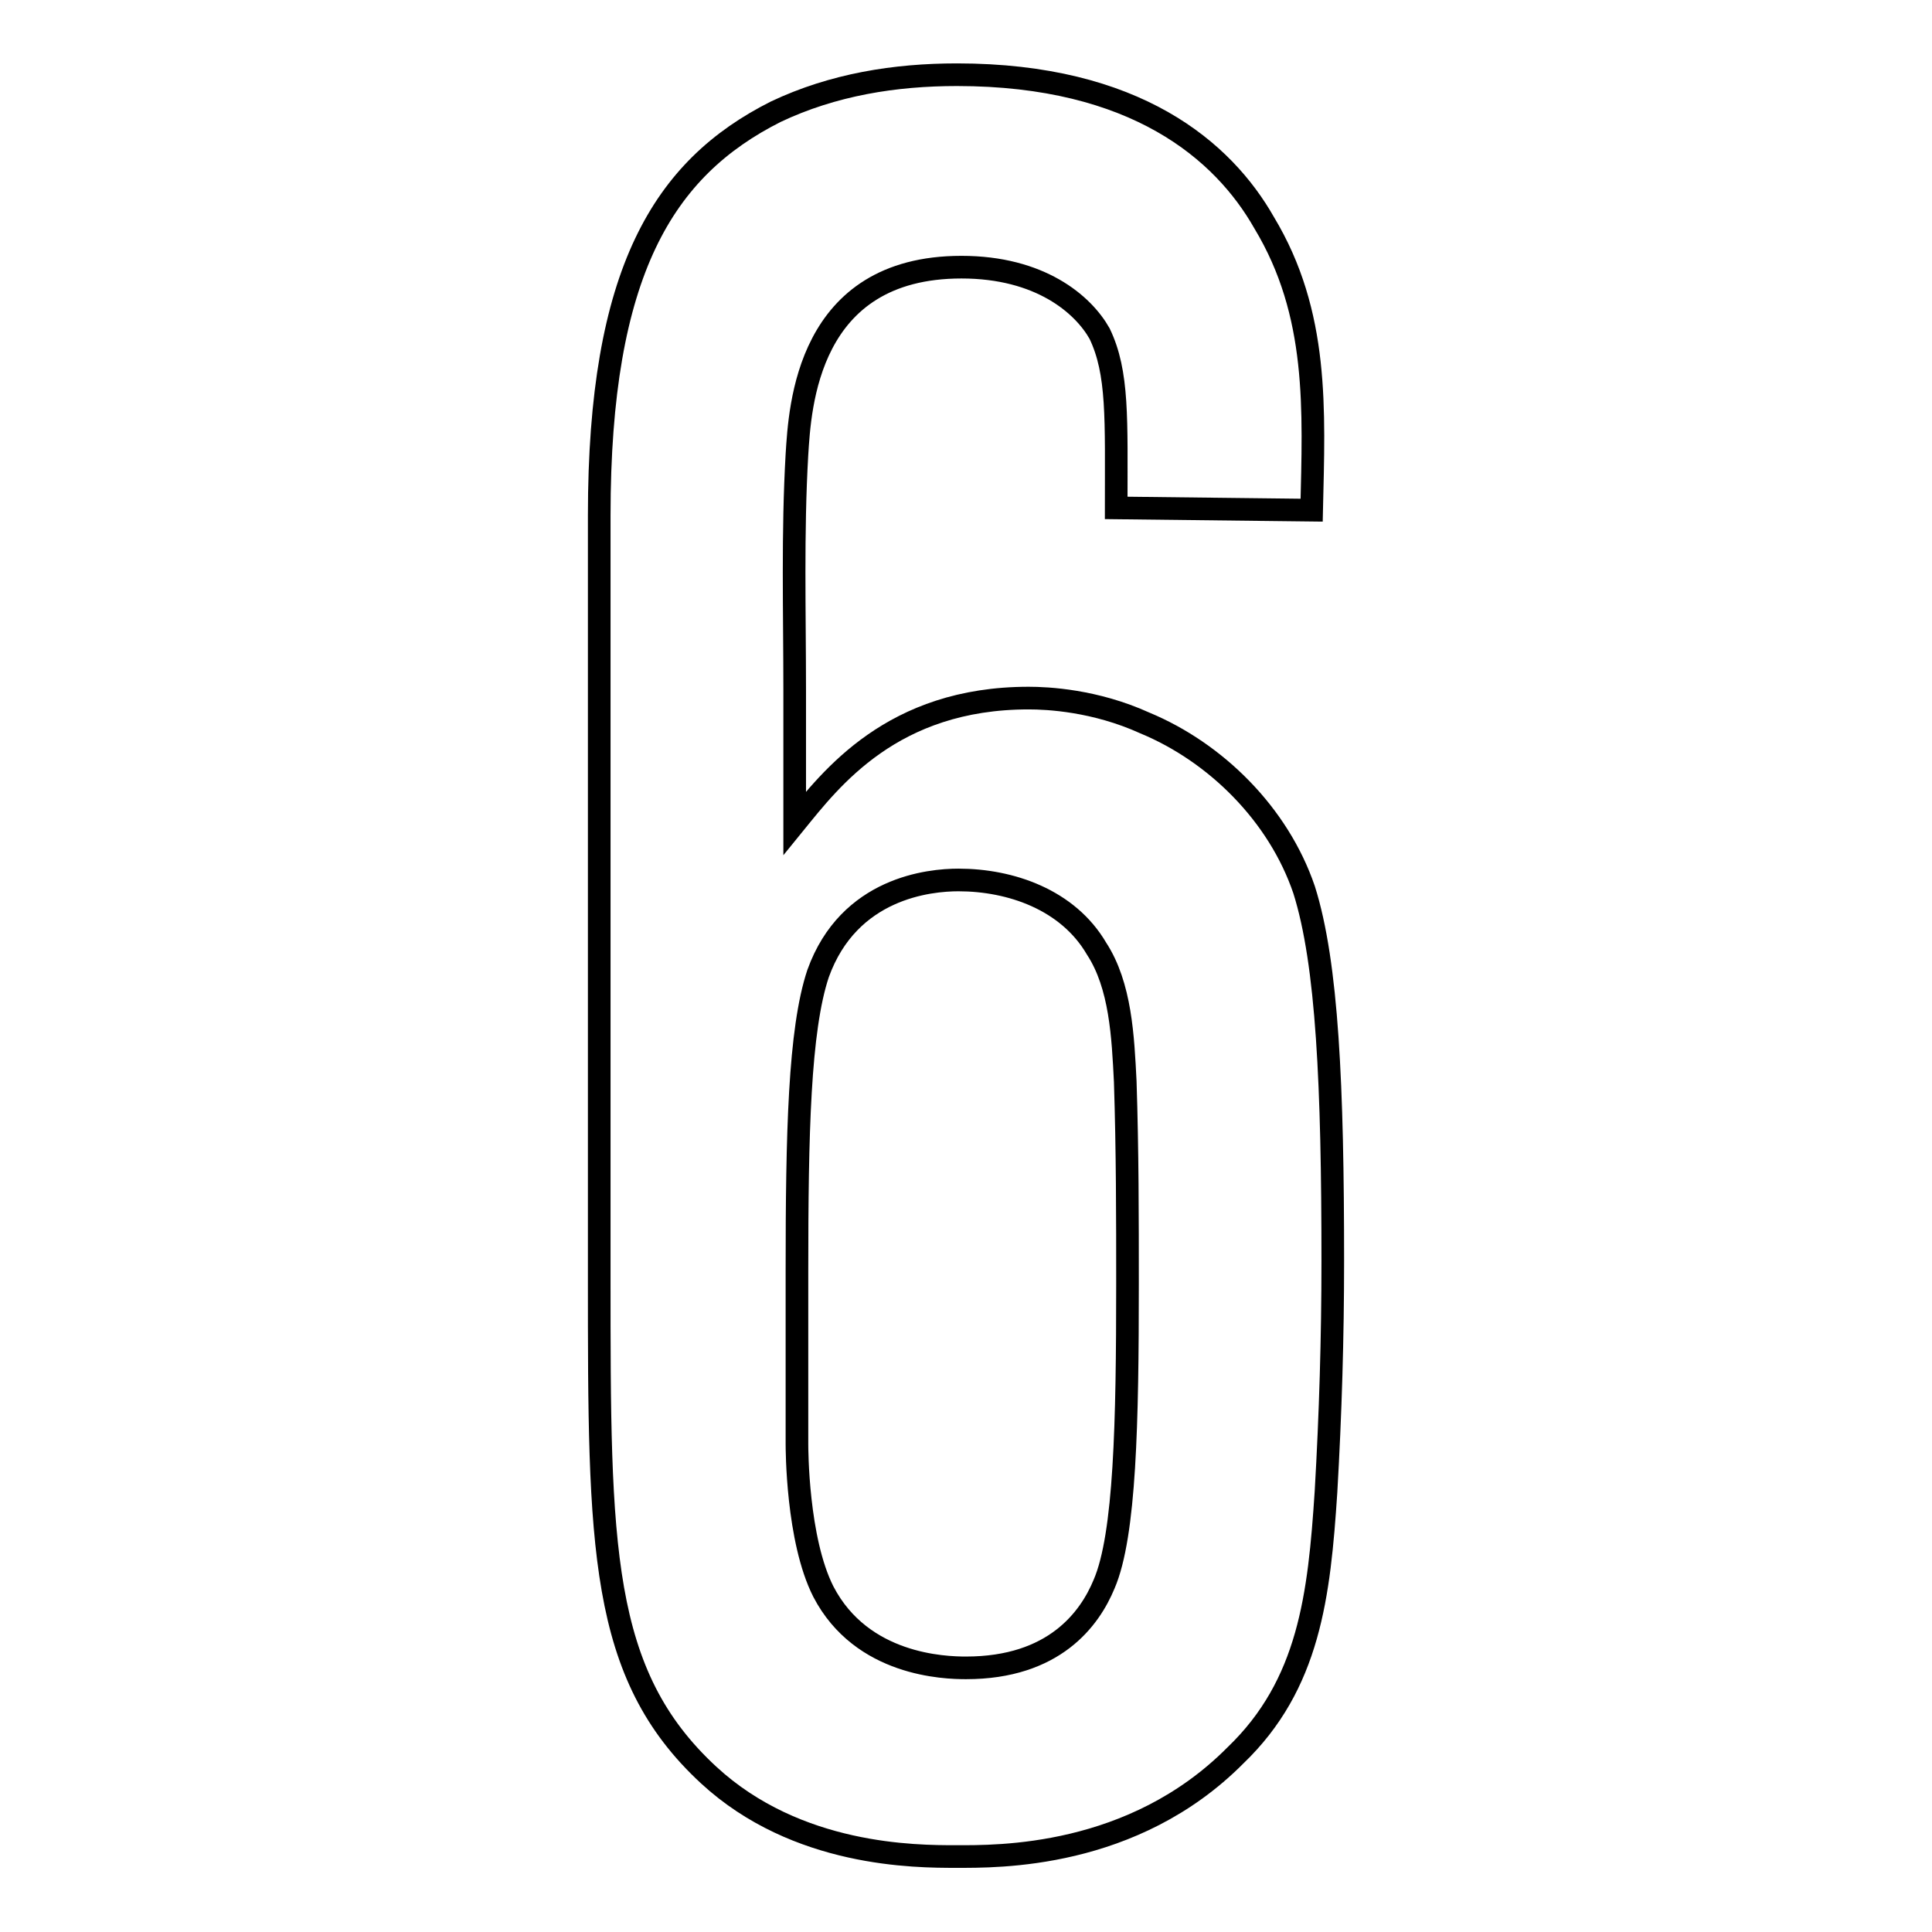 <?xml version="1.0" encoding="utf-8"?>
<!-- Svg Vector Icons : http://www.onlinewebfonts.com/icon -->
<!DOCTYPE svg PUBLIC "-//W3C//DTD SVG 1.1//EN" "http://www.w3.org/Graphics/SVG/1.1/DTD/svg11.dtd">
<svg version="1.1" xmlns="http://www.w3.org/2000/svg" xmlns:xlink="http://www.w3.org/1999/xlink" x="0px" y="0px" viewBox="0 0 256 256" enable-background="new 0 0 256 256" xml:space="preserve">
<g> <path stroke-width="3" fill-opacity="0" stroke="#000000"  d="M175.7,197.7c-0.9,13.7-2.2,25.5-12,34.9c-13.6,13.7-31.6,13.4-37,13.4s-21.1,0-32.8-10.8 c-14.5-13.4-14.5-30.3-14.5-65.8V68.3c0-32.3,8.5-46,23.4-53.5c7.6-3.6,15.8-4.9,24-4.9c23.7,0,35.3,10.1,40.7,19.6 c7.3,12.1,6.6,24.8,6.3,38.1l-25.9-0.3c0-11.8,0.3-17.9-2.2-23.1c-2.2-3.9-7.9-8.8-18.3-8.8c-20.5,0-21.4,18.6-21.8,24.8 c-0.6,10.4-0.3,20.9-0.3,31.3v17.6c4.8-5.9,12.9-16.6,31-16.6c2.5,0,8.8,0.3,15.4,3.3c9.4,3.9,17.7,12.1,21.1,22.1 c3.1,9.8,3.8,26.1,3.8,49.2C176.6,177.2,176.3,187.3,175.7,197.7z M149.1,143.3c-0.3-5.9-0.6-12.7-3.8-17.6 c-3.8-6.5-11.4-9.1-18.3-9.1c-3.8,0-14.5,1-18.6,12.4c-2.5,7.5-2.8,21.2-2.8,39.5v22.8c0,0.6,0,12.7,3.5,19.6 c5.1,9.8,16.1,10.1,18.9,10.1c11.7,0,16.4-6.5,18.3-11.1c2.8-6.5,3.1-21.5,3.1-39.8C149.4,161.3,149.4,152.5,149.1,143.3z"/></g>
</svg>